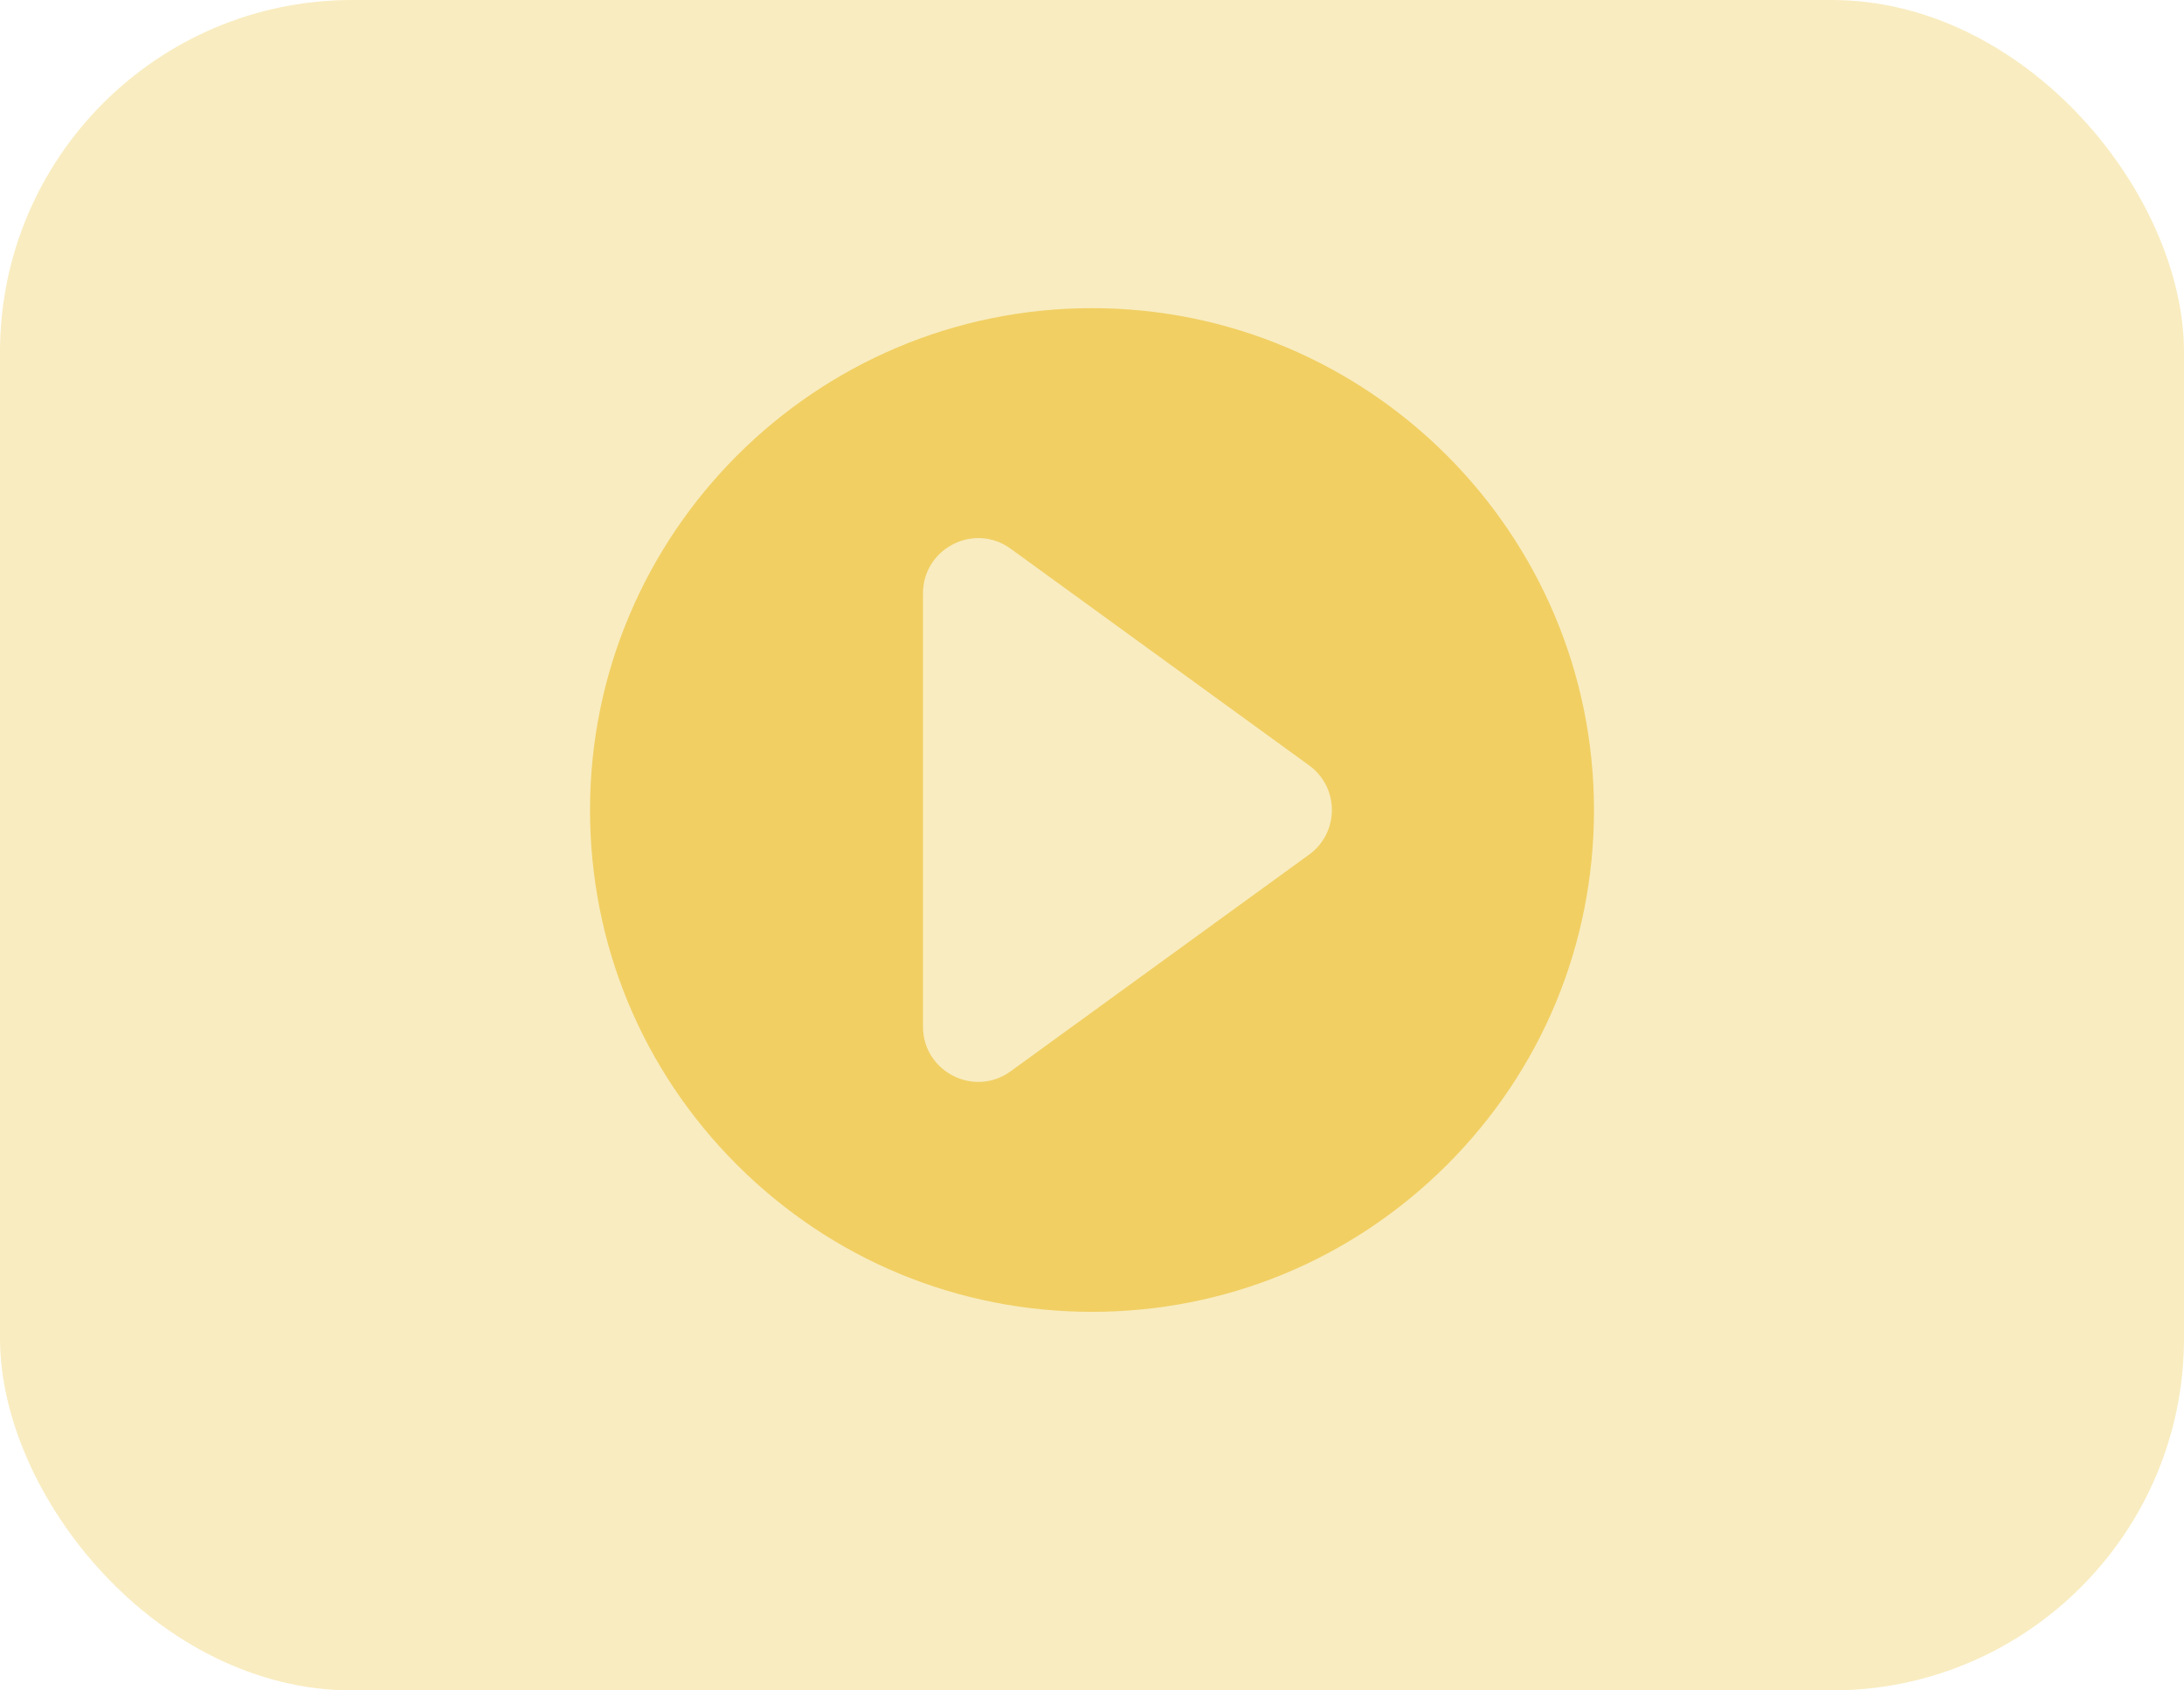 <svg width="31" height="24" viewBox="0 0 31 24" fill="none" xmlns="http://www.w3.org/2000/svg">
<rect width="31" height="24" rx="5" fill="#F1CF63" fill-opacity="0.4"/>
<g clip-path="url(#clip0_941_2436)">
<path d="M15.5 4.375C11.572 4.375 8.375 7.572 8.375 11.5C8.375 13.405 9.116 15.194 10.463 16.54C11.81 17.884 13.598 18.625 15.5 18.625C17.402 18.625 19.19 17.884 20.537 16.54C21.884 15.194 22.625 13.405 22.625 11.5C22.625 7.572 19.428 4.375 15.5 4.375ZM18.581 12.134L14.345 15.21C13.828 15.586 13.101 15.216 13.101 14.575V8.425C13.101 7.785 13.828 7.414 14.345 7.79L18.581 10.866C19.013 11.179 19.013 11.821 18.581 12.134Z" fill="#F1CF63"/>
</g>
<defs>
<clipPath id="clip0_941_2436">
<rect width="15" height="15" fill="white" transform="translate(8 4)"/>
</clipPath>
</defs>
</svg>
